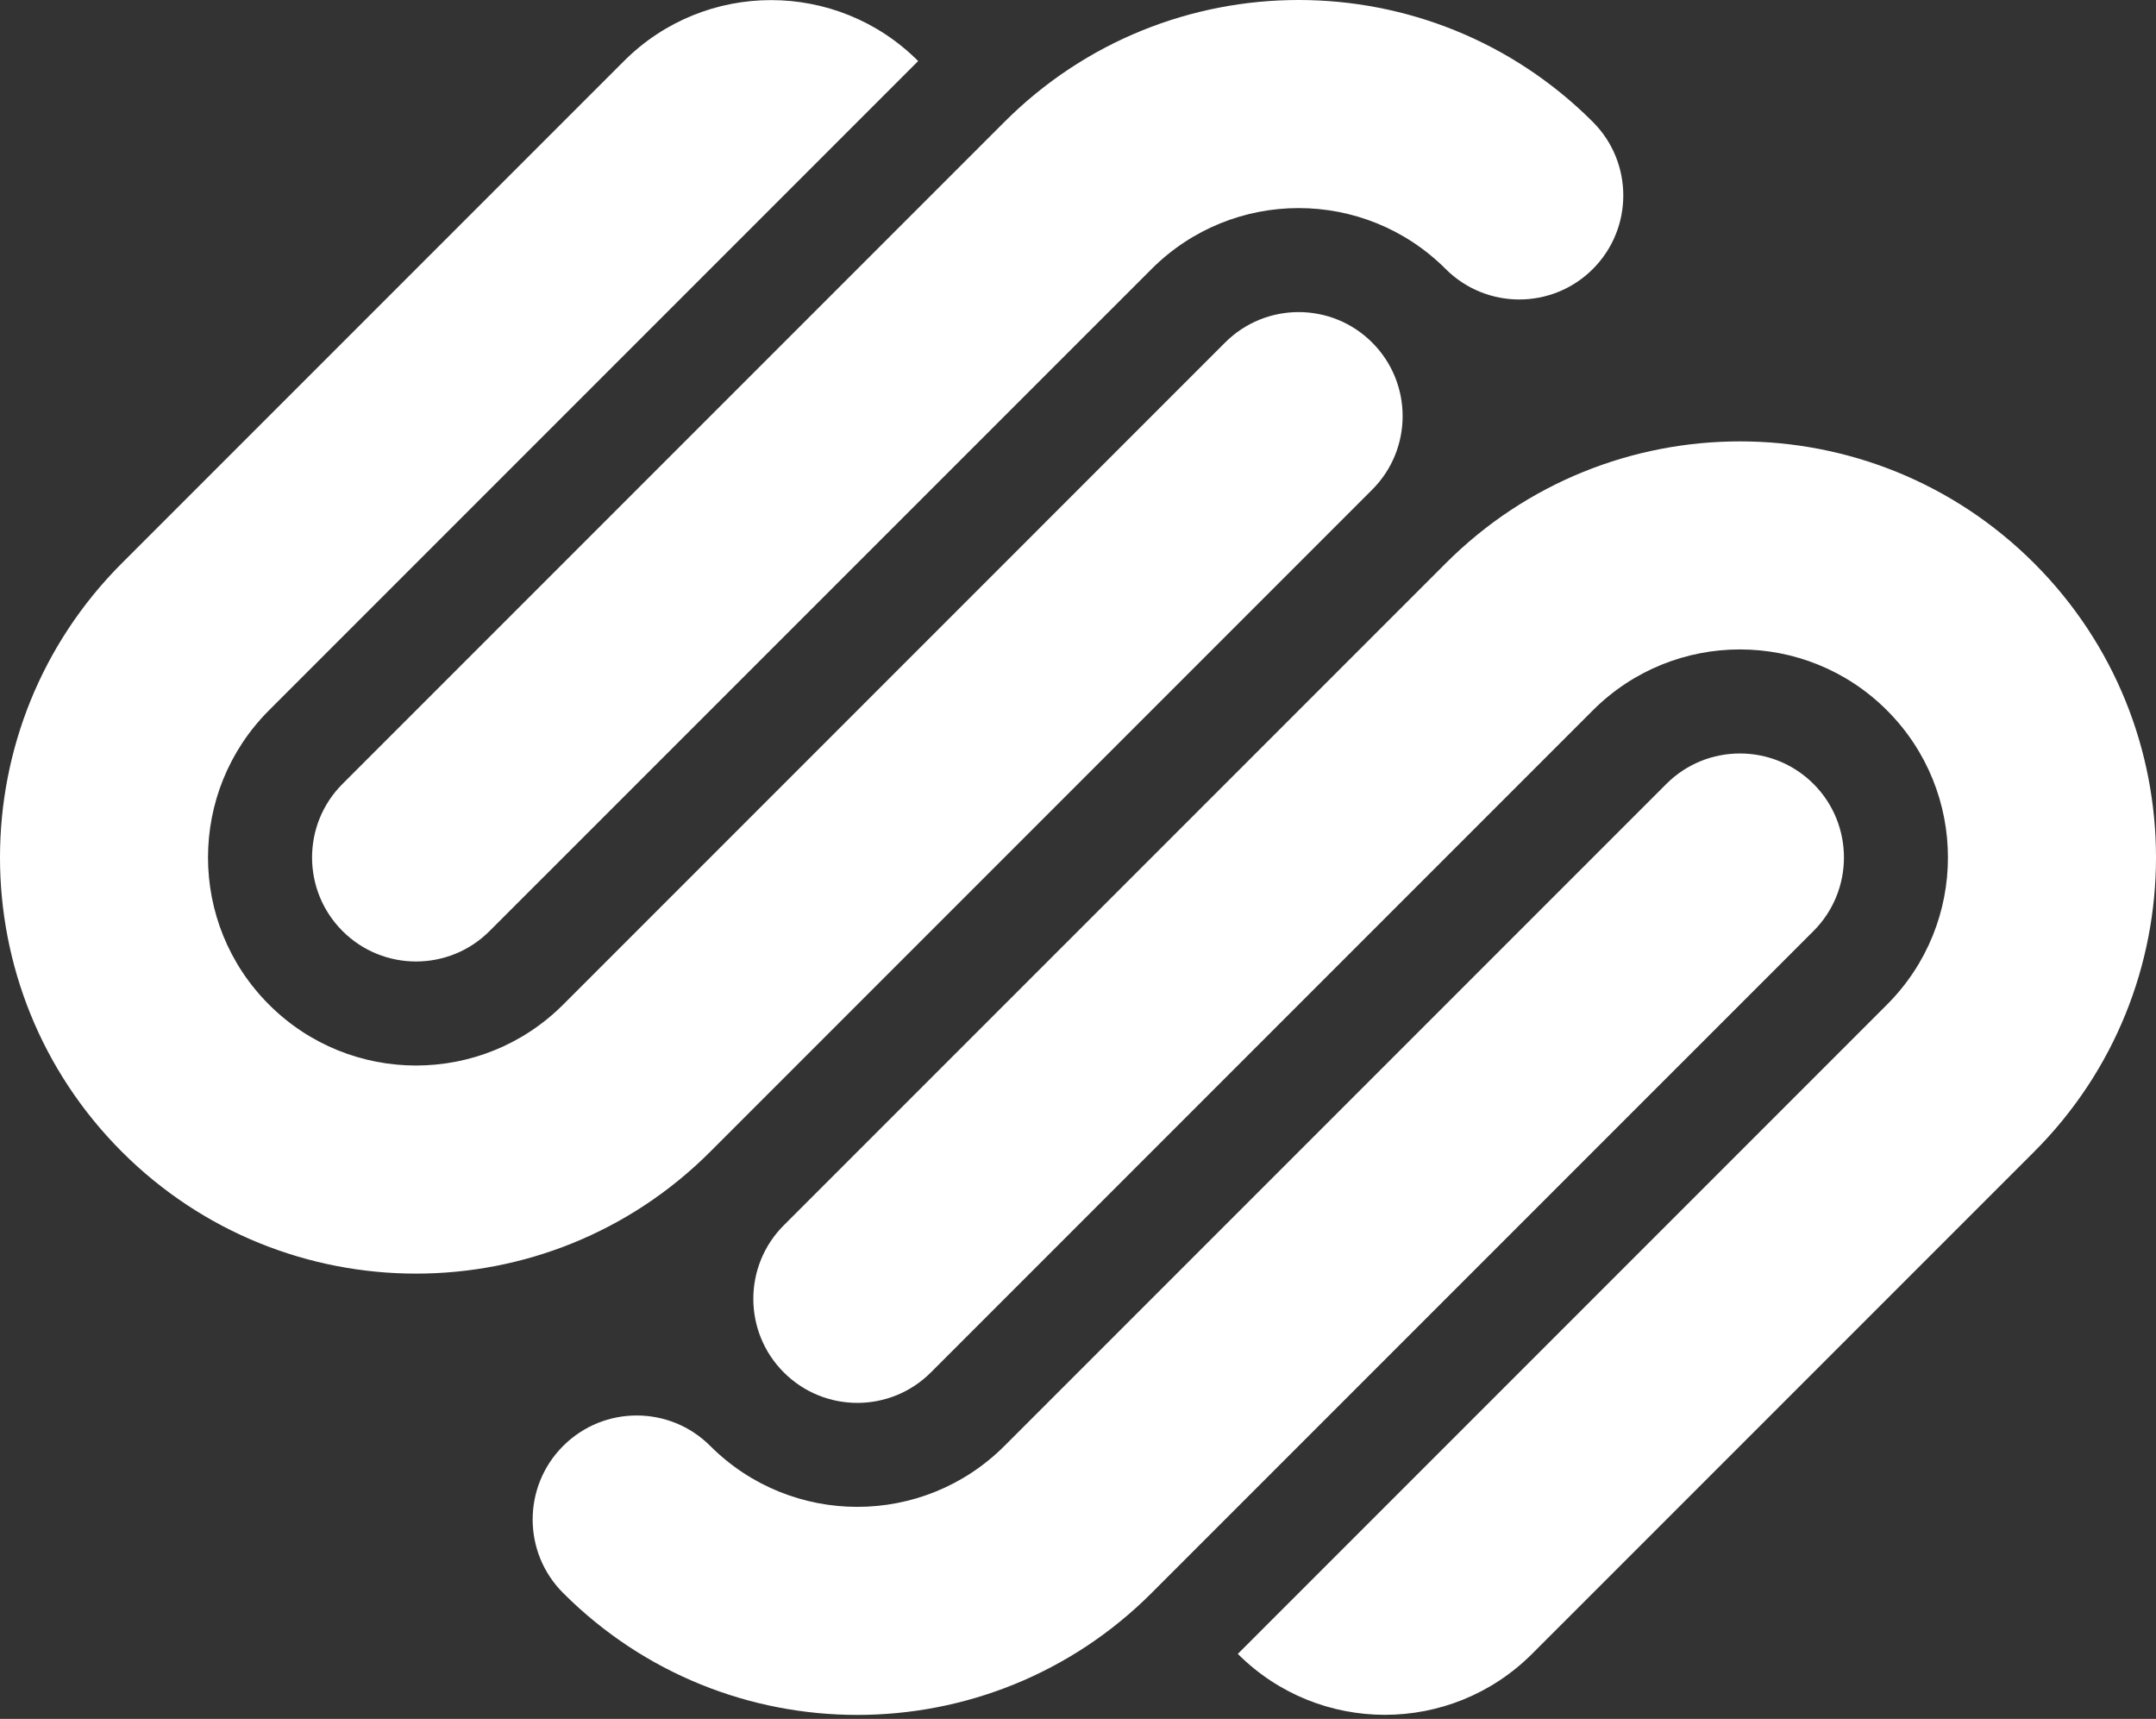<svg width="350" height="279" viewBox="0 0 350 279" fill="none" xmlns="http://www.w3.org/2000/svg">
<rect x="0" y="0" width="350" height="279" fill="#333333" stroke="none"/>
<path d="M222.757 55.602C216.163 49.008 205.471 49.008 198.88 55.602L91.424 163.062C78.229 176.247 56.851 176.247 43.667 163.062C30.468 149.874 30.468 128.493 43.667 115.298L149.055 9.91C135.867 -3.281 114.482 -3.281 101.294 9.91L19.779 91.421C-6.593 117.801 -6.593 160.56 19.779 186.943C46.159 213.322 88.918 213.322 115.297 186.943L222.757 79.483C229.348 72.889 229.348 62.196 222.757 55.602ZM258.576 19.787C232.197 -6.596 189.437 -6.596 163.058 19.787L55.602 127.24C49.011 133.831 49.011 144.53 55.602 151.12C62.196 157.714 72.885 157.714 79.478 151.12L186.942 43.667C200.13 30.476 221.508 30.476 234.692 43.667C241.293 50.258 251.982 50.258 258.576 43.667C265.17 37.067 265.17 26.381 258.576 19.787ZM294.398 127.24C287.804 120.653 277.108 120.653 270.515 127.24L163.058 234.697C149.87 247.884 128.485 247.884 115.297 234.697C108.707 228.106 98.018 228.106 91.424 234.697C84.819 241.294 84.819 251.986 91.424 258.573C117.793 284.953 160.563 284.953 186.942 258.573L294.398 151.12C300.989 144.53 300.989 133.831 294.398 127.24ZM330.221 91.425C303.841 65.049 261.075 65.049 234.703 91.425L127.239 198.885C120.645 205.472 120.645 216.171 127.239 222.762C133.837 229.359 144.529 229.359 151.12 222.762L258.576 115.305C271.761 102.114 293.149 102.114 306.333 115.305C319.521 128.493 319.521 149.874 306.333 163.062L200.945 268.454C214.133 281.638 235.508 281.638 248.706 268.454L330.221 186.943C356.593 160.56 356.593 117.801 330.221 91.425Z" fill="white"/>
</svg>
